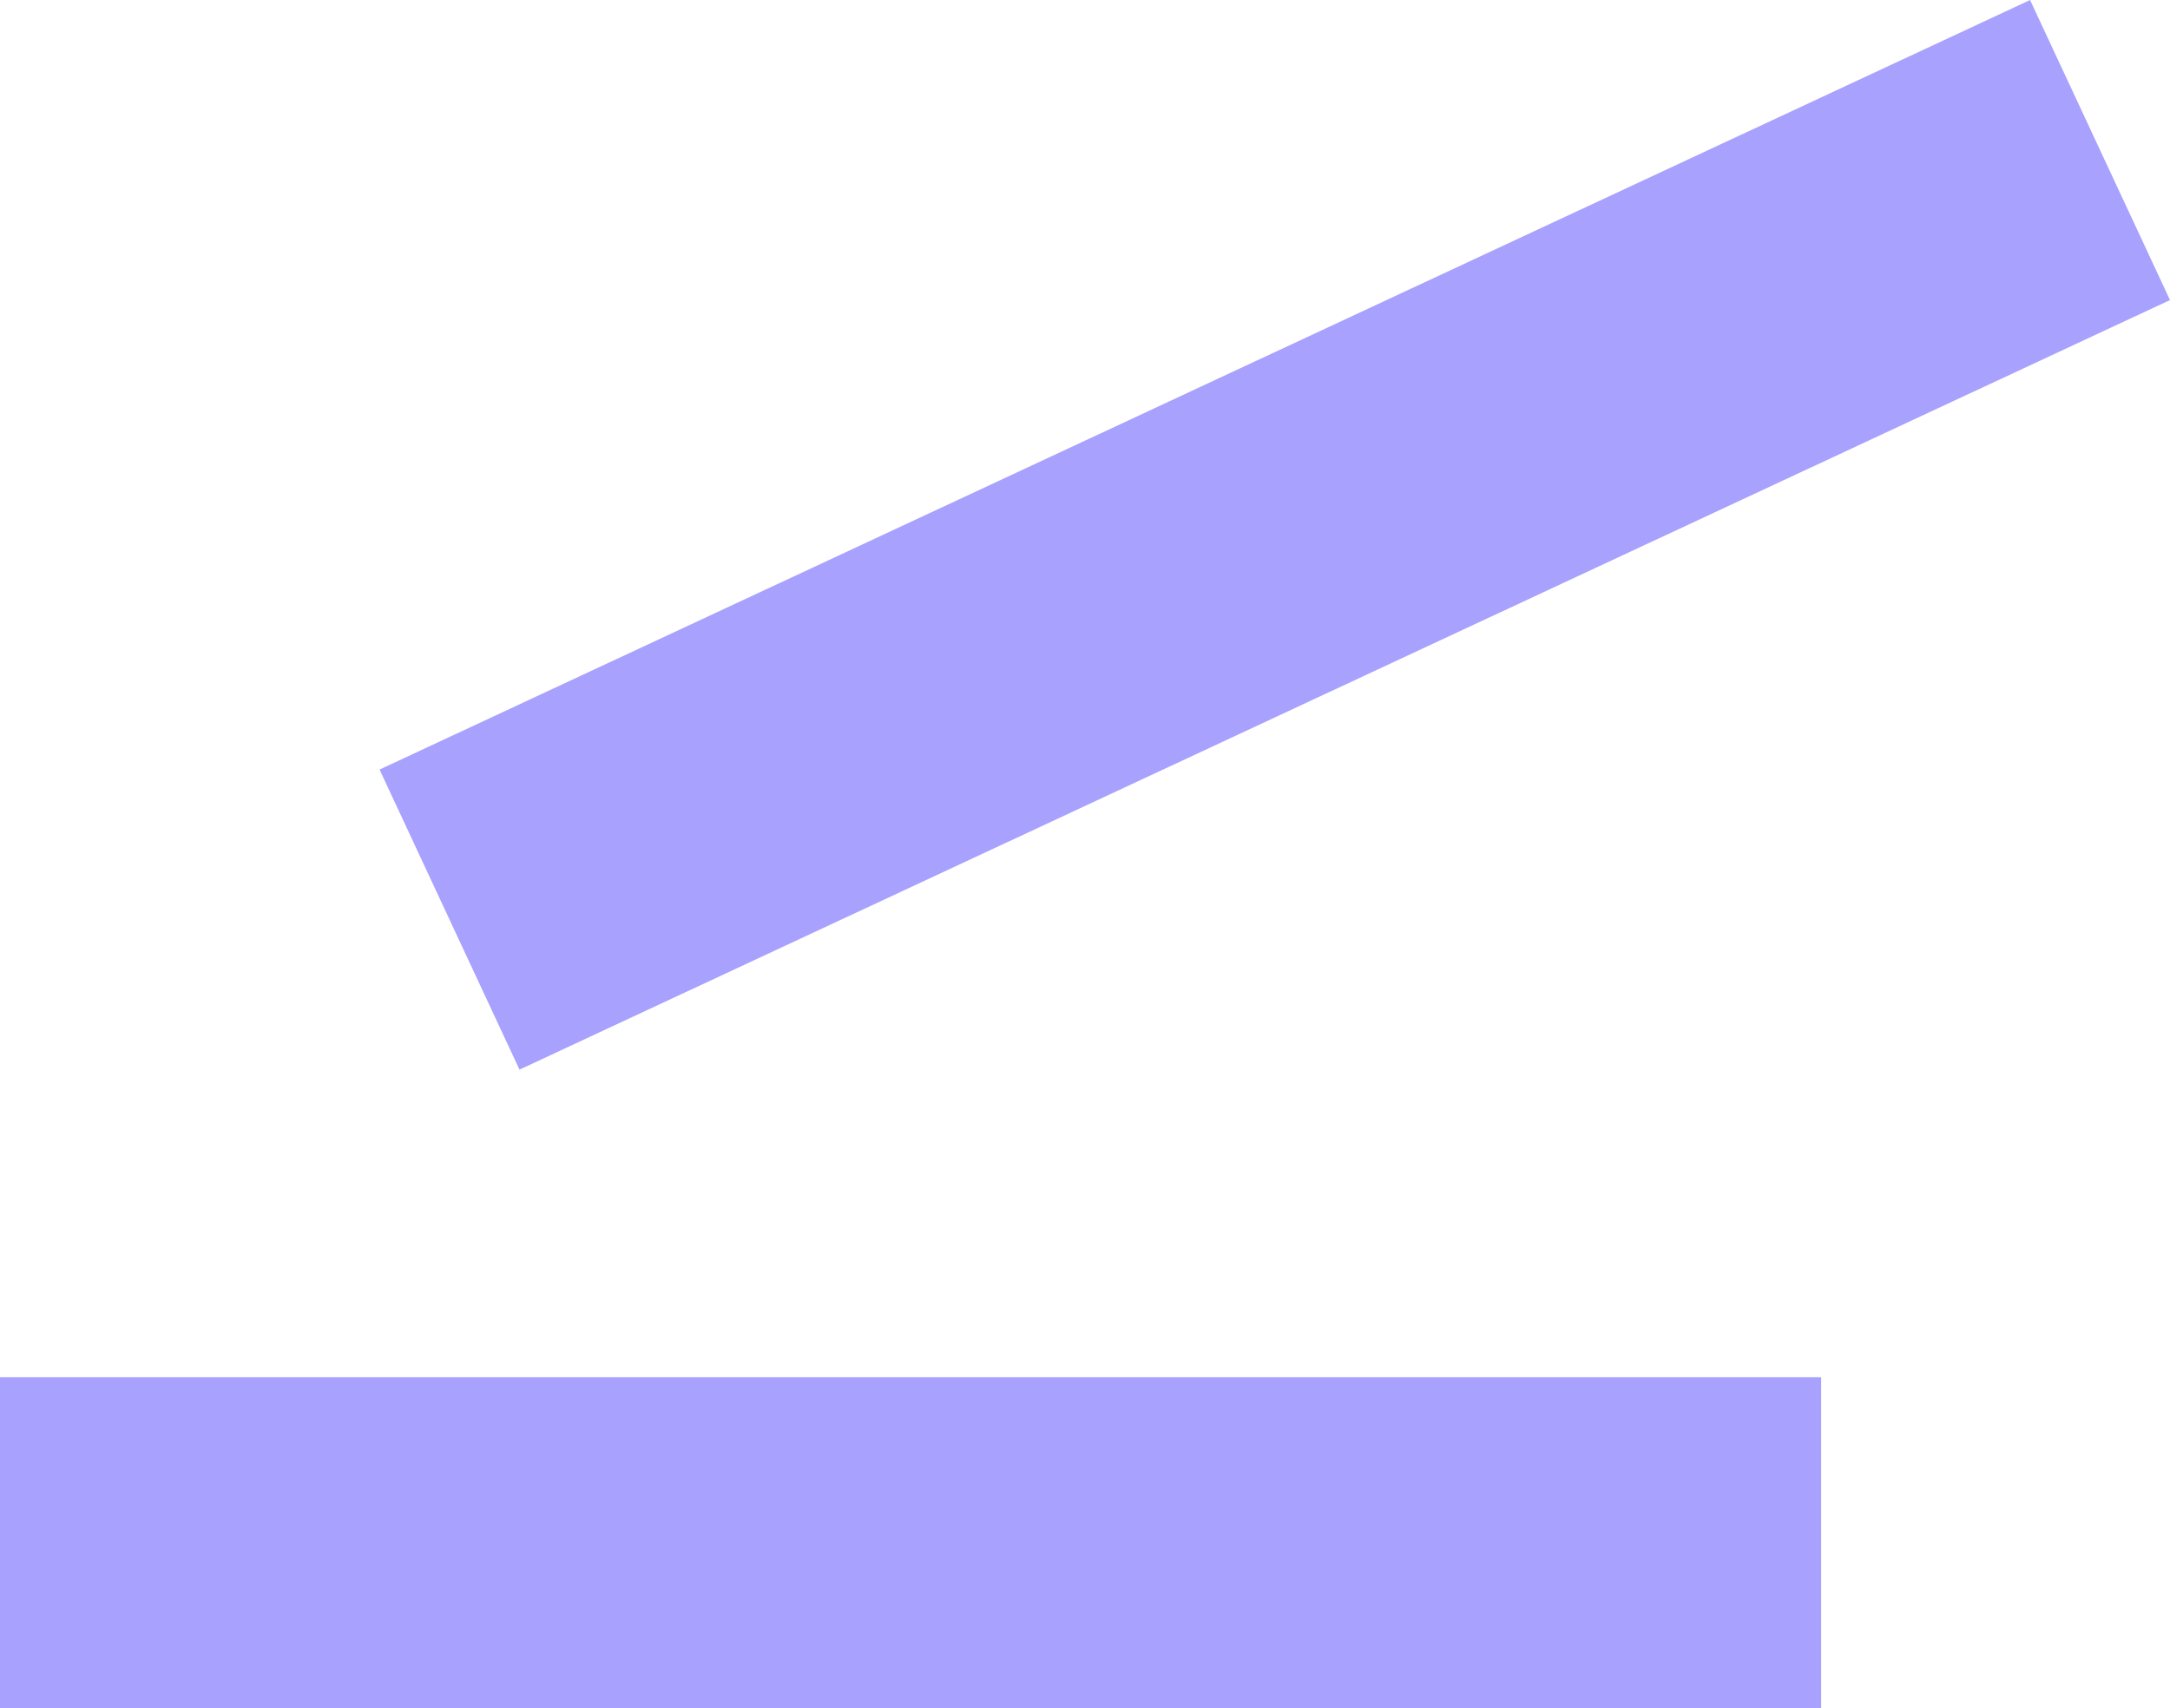 <svg xmlns="http://www.w3.org/2000/svg" width="65.536" height="51.599"><g data-name="Group 1686" fill="none" stroke="#a8a1fd" stroke-width="10"><path data-name="Line 51" d="M0 46.599h55"/><path data-name="Line 50" d="M63.423 4.532L13.576 27.776"/></g></svg>